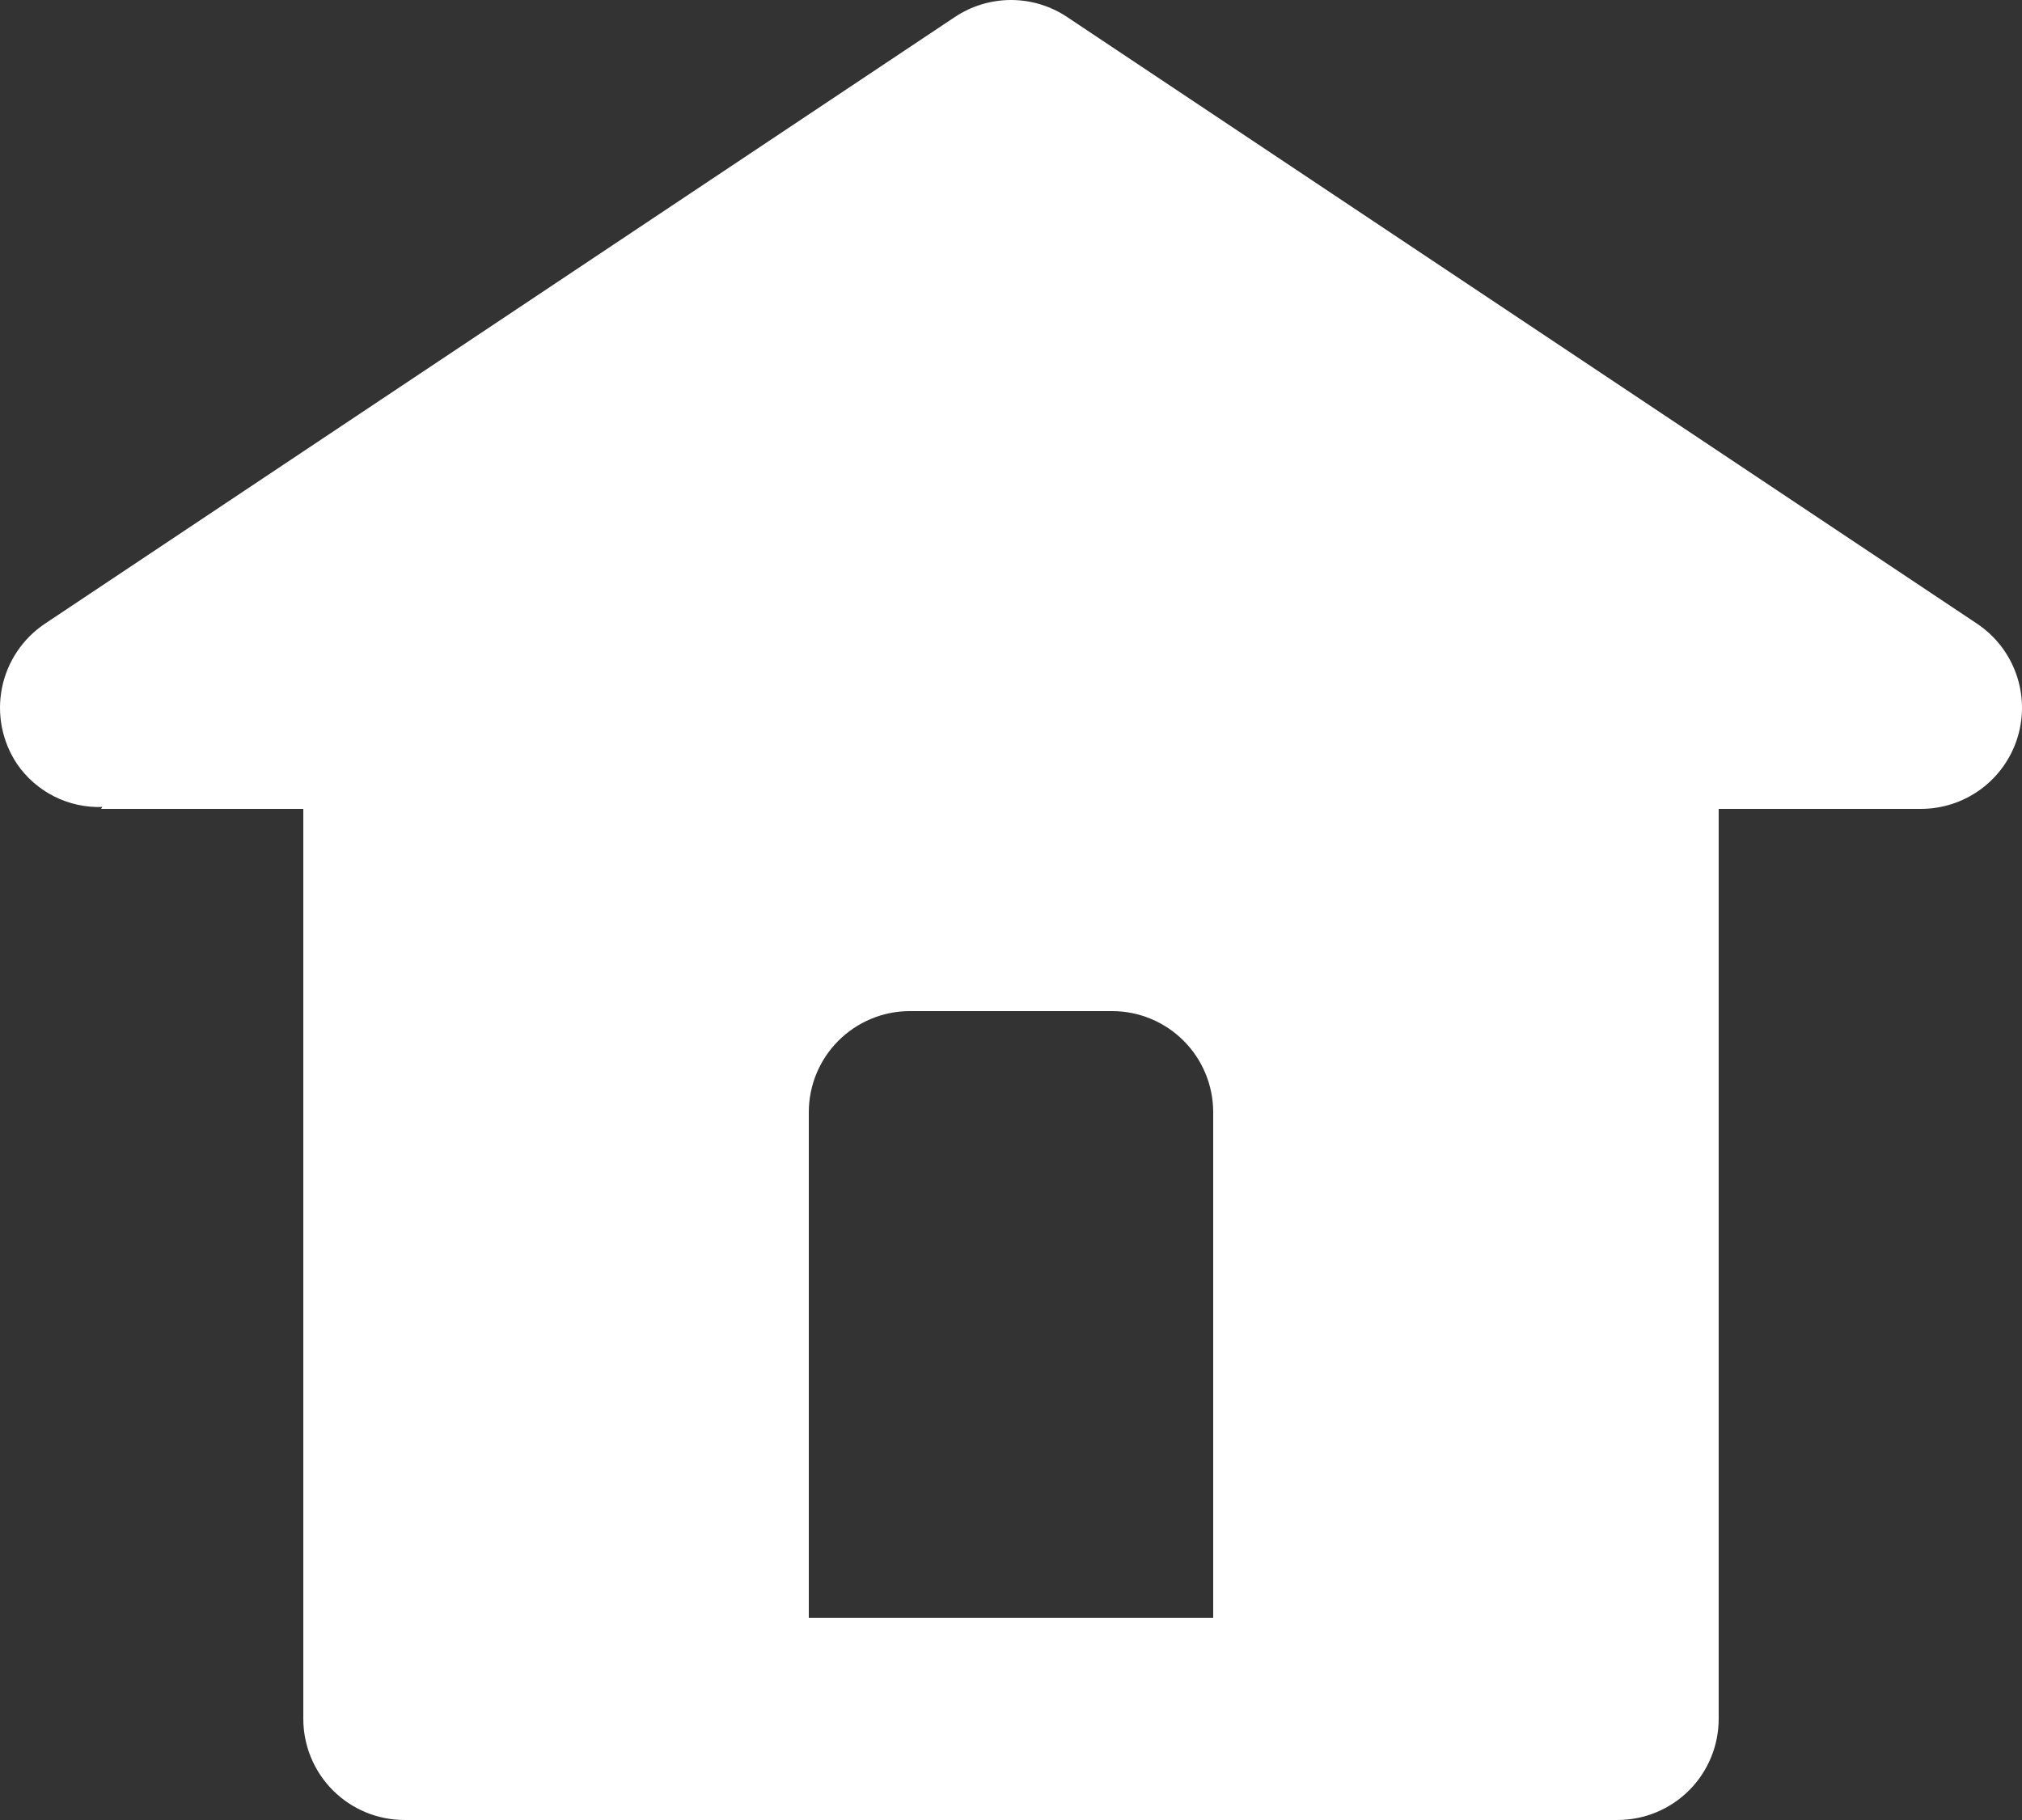 <svg width="240" height="216" viewBox="0 0 240 216" fill="none" xmlns="http://www.w3.org/2000/svg">
<rect x="0" y="0" width="240" height="216" fill="#333333" stroke="none"/>
<path d="M12.146 95.772L12.002 96H36.001V203.998C36.001 207.18 37.266 210.232 39.516 212.483C41.766 214.733 44.819 215.997 48.001 215.997H191.998C195.181 215.997 198.233 214.733 200.483 212.483C202.734 210.232 203.998 207.18 203.998 203.998V96H227.998C230.573 96.001 233.081 95.172 235.149 93.638C237.218 92.103 238.738 89.944 239.485 87.479C240.231 85.014 240.165 82.374 239.296 79.95C238.427 77.526 236.8 75.445 234.657 74.016L126.66 2.018C124.688 0.702 122.37 0 120 0C117.629 0 115.312 0.702 113.34 2.018L5.342 74.016C4.031 74.891 2.905 76.015 2.028 77.325C1.151 78.635 0.541 80.104 0.232 81.65C-0.076 83.195 -0.077 84.786 0.229 86.332C0.535 87.878 1.143 89.349 2.018 90.66C3.138 92.297 4.654 93.624 6.425 94.518C8.195 95.412 10.164 95.843 12.146 95.772ZM96 131.999C96 128.817 97.264 125.764 99.515 123.514C101.765 121.264 104.817 119.999 108 119.999H131.999C135.182 119.999 138.234 121.264 140.485 123.514C142.735 125.764 143.999 128.817 143.999 131.999V191.998H96V131.999Z" fill="white"/>
</svg>
